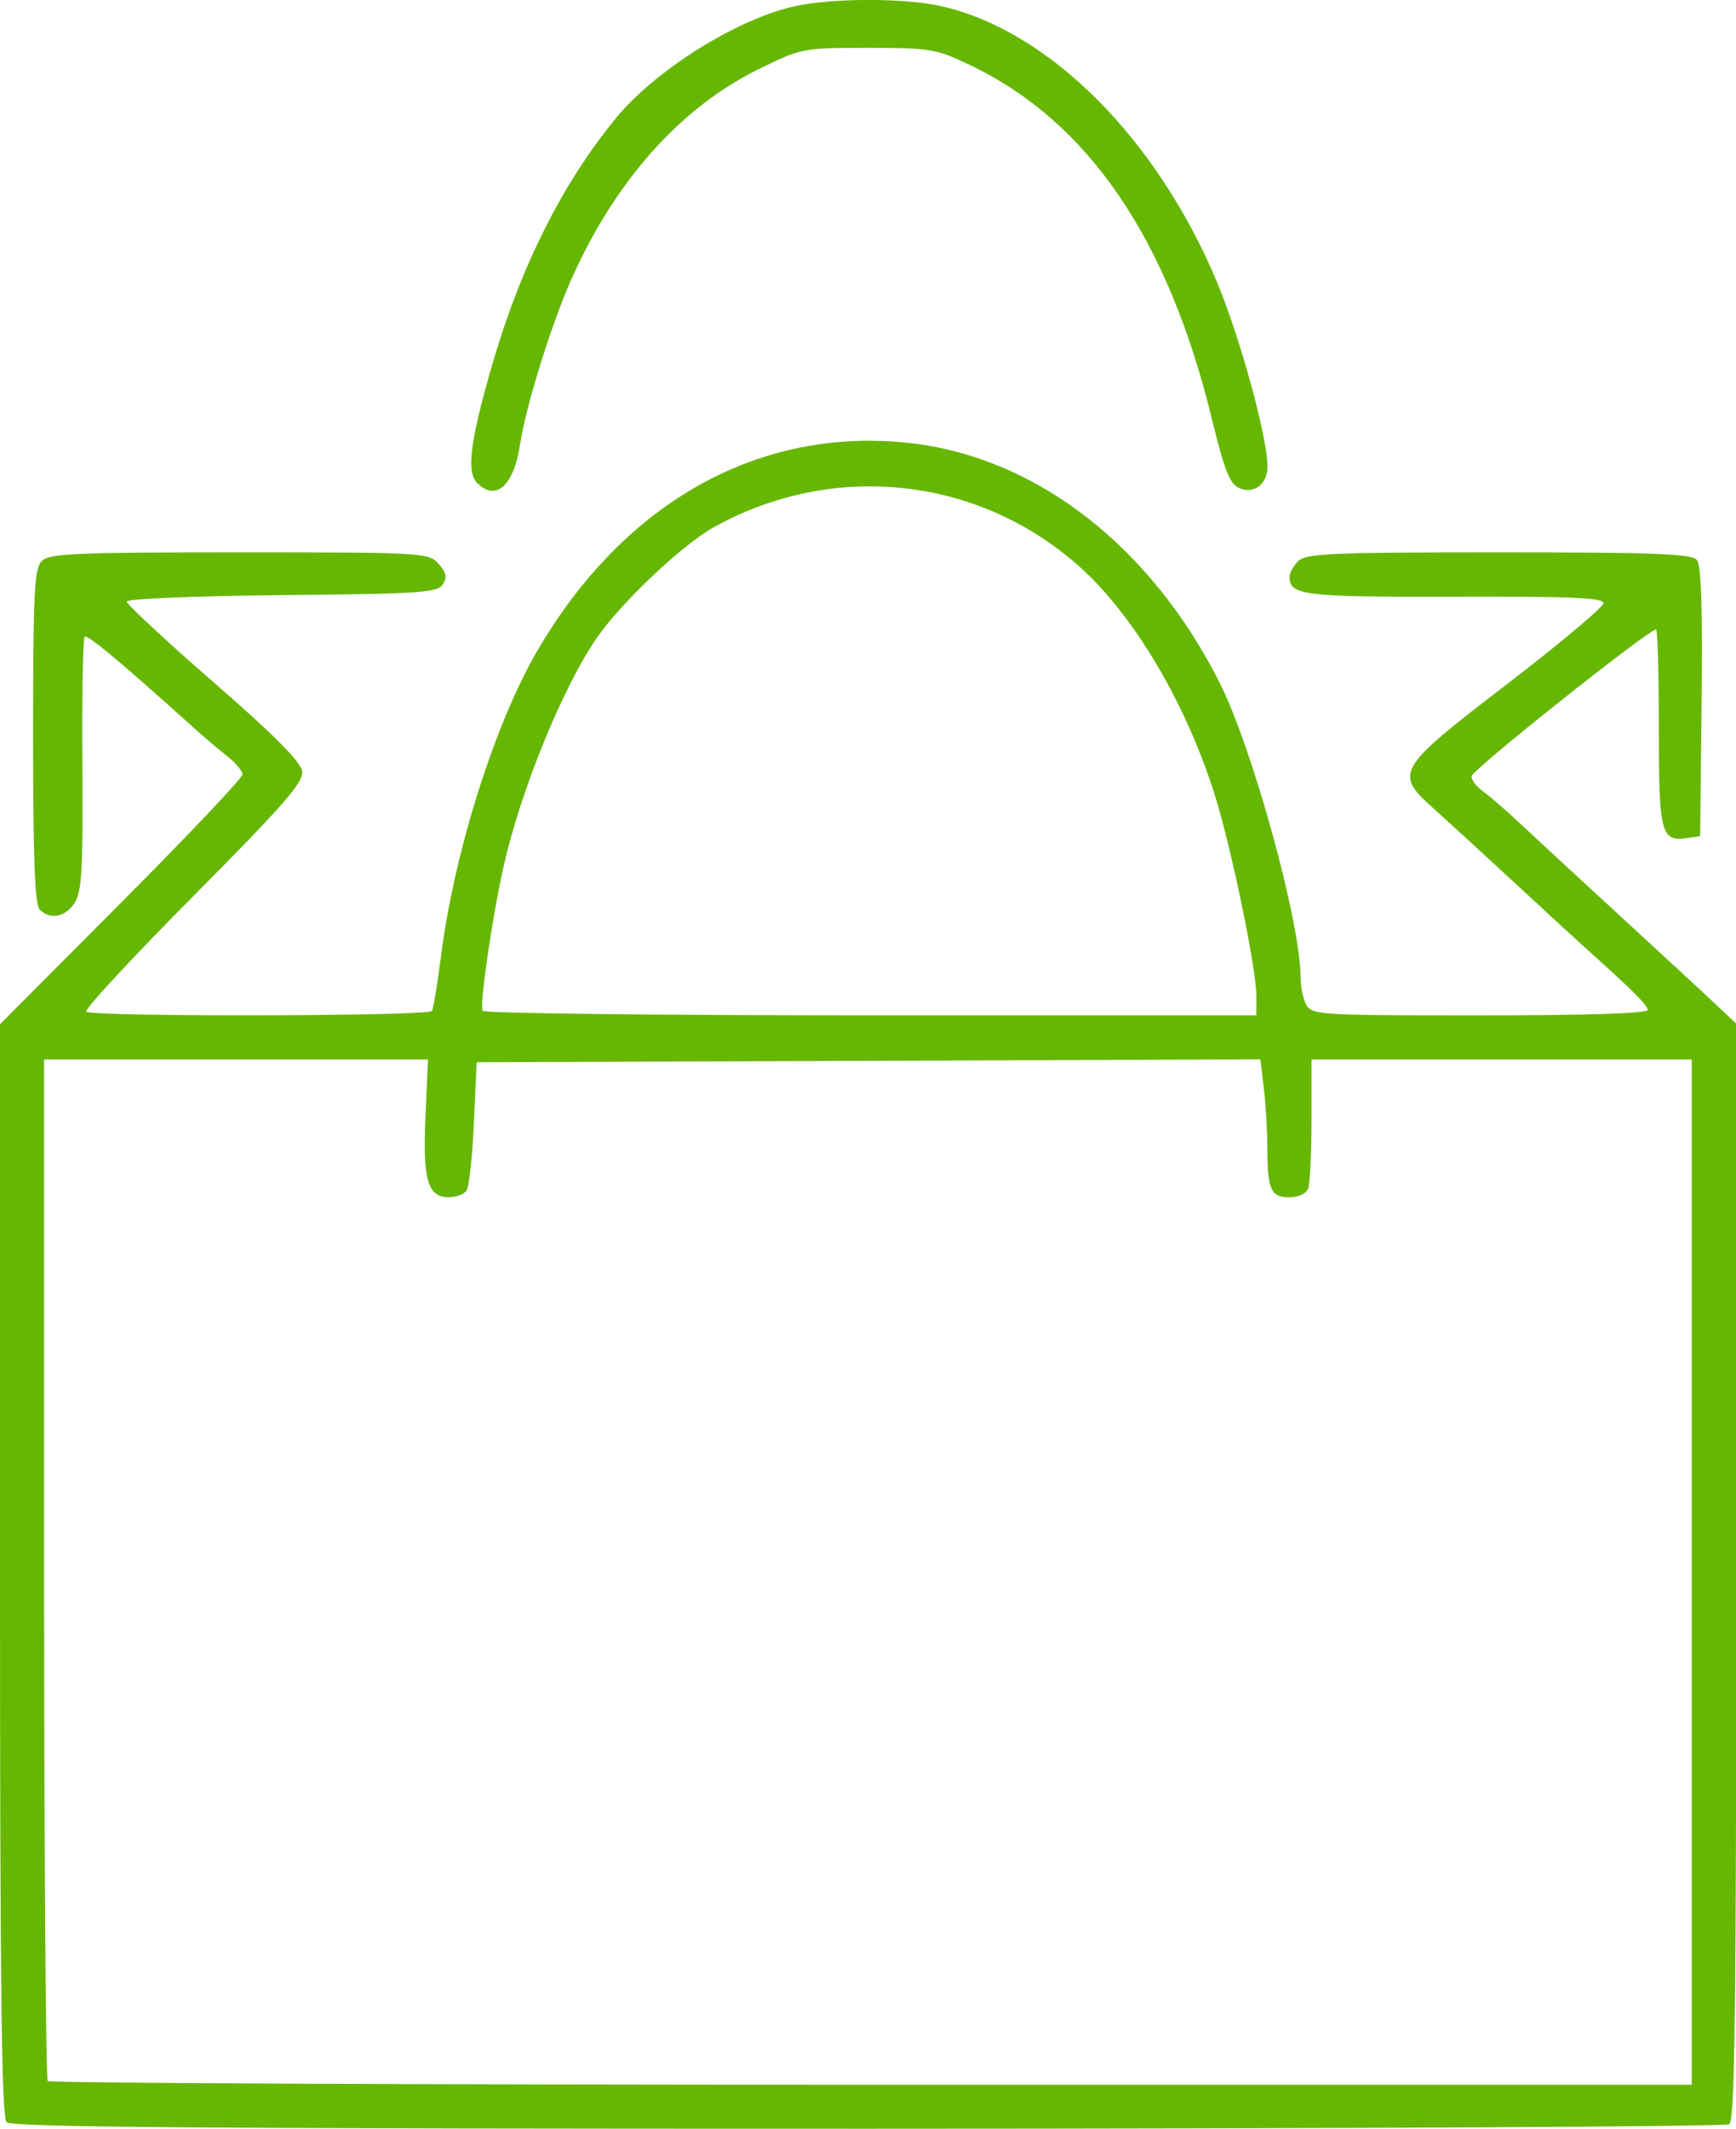 <?xml version="1.0" encoding="UTF-8" standalone="no"?>
<!-- Created with Inkscape (http://www.inkscape.org/) -->

<svg
   width="36.412mm"
   height="44.636mm"
   viewBox="0 0 36.412 44.636"
   version="1.1"
   id="svg1"
   xml:space="preserve"
   xmlns="http://www.w3.org/2000/svg"
   xmlns:svg="http://www.w3.org/2000/svg"><defs
     id="defs1" /><g
     id="layer1"
     transform="translate(-4.555,-4.077)"><path
       id="path58"
       style="fill:#66b701;fill-opacity:1;stroke-width:0.437"
       d="m 4.694,48.576 c -0.106,-0.106 -0.139,-2.836 -0.139,-11.581 v -11.442 l 2.543,-2.552 c 1.399,-1.404 2.543,-2.612 2.543,-2.685 0,-0.073 -0.143,-0.245 -0.318,-0.382 -0.175,-0.137 -0.501,-0.414 -0.725,-0.615 -1.559,-1.403 -2.212,-1.947 -2.268,-1.89 -0.036,0.036 -0.057,1.244 -0.047,2.684 0.015,2.208 -0.011,2.663 -0.164,2.897 -0.197,0.3 -0.51,0.36 -0.731,0.139 -0.102,-0.102 -0.139,-1.069 -0.139,-3.633 0,-3.022 0.025,-3.518 0.182,-3.675 0.158,-0.158 0.696,-0.182 4.143,-0.182 3.852,0 3.967,0.007 4.177,0.238 0.165,0.182 0.187,0.284 0.092,0.433 -0.11,0.175 -0.467,0.199 -3.376,0.226 -1.848,0.017 -3.253,0.076 -3.253,0.136 0,0.058 0.819,0.818 1.82,1.69 1.276,1.111 1.832,1.669 1.858,1.867 0.031,0.232 -0.372,0.694 -2.285,2.621 -1.277,1.287 -2.286,2.375 -2.243,2.419 0.112,0.112 7.181,0.099 7.25,-0.014 0.032,-0.051 0.116,-0.558 0.188,-1.127 0.278,-2.2 1.131,-4.904 2.034,-6.445 1.826,-3.116 4.67,-4.692 7.819,-4.334 2.633,0.299 5.031,2.155 6.476,5.012 0.692,1.368 1.702,5.035 1.702,6.18 0,0.198 0.054,0.46 0.12,0.583 0.114,0.214 0.278,0.224 3.641,0.224 2.221,0 3.521,-0.042 3.521,-0.113 0,-0.1 -0.324,-0.422 -1.378,-1.367 -0.164,-0.147 -0.818,-0.748 -1.453,-1.337 -0.636,-0.589 -1.377,-1.268 -1.647,-1.509 -0.848,-0.758 -0.805,-0.83 1.527,-2.62 1.11,-0.852 2.02,-1.615 2.023,-1.696 0.003,-0.116 -0.662,-0.145 -3.126,-0.138 -3.16,0.009 -3.458,-0.026 -3.458,-0.414 0,-0.083 0.082,-0.233 0.182,-0.333 0.158,-0.158 0.701,-0.182 4.205,-0.182 3.271,0 4.048,0.03 4.155,0.159 0.093,0.112 0.123,0.995 0.101,2.976 l -0.031,2.817 -0.266,0.038 c -0.558,0.079 -0.6,-0.083 -0.6,-2.306 0,-1.136 -0.027,-2.066 -0.059,-2.066 -0.16,0 -3.87,2.95 -3.87,3.077 0,0.081 0.106,0.221 0.236,0.312 0.13,0.091 0.481,0.395 0.78,0.676 0.299,0.281 1.247,1.157 2.105,1.945 0.858,0.789 1.756,1.618 1.995,1.844 l 0.435,0.41 8.8e-4,11.492 c 8.7e-4,9.179 -0.029,11.511 -0.146,11.585 -0.081,0.051 -8.212,0.094 -18.068,0.095 -13.786,10e-4 -17.953,-0.03 -18.06,-0.137 z m 35.345,-11.535 v -10.749 h -3.988 -3.988 v 1.262 c 0,0.694 -0.032,1.344 -0.07,1.445 -0.041,0.106 -0.205,0.183 -0.392,0.183 -0.39,0 -0.462,-0.159 -0.463,-1.021 -4.4e-4,-0.36 -0.034,-0.929 -0.074,-1.263 l -0.073,-0.608 -8.219,0.03 -8.219,0.03 -0.058,1.271 c -0.032,0.699 -0.1,1.336 -0.151,1.416 -0.051,0.08 -0.219,0.144 -0.372,0.144 -0.448,0 -0.552,-0.359 -0.493,-1.695 l 0.053,-1.194 h -4.026 -4.026 v 10.672 c 0,5.87 0.035,10.707 0.077,10.749 0.042,0.042 7.818,0.077 17.279,0.077 h 17.202 z m -9.131,-12.069 c 0,-0.583 -0.528,-3.133 -0.879,-4.244 -0.602,-1.908 -1.688,-3.741 -2.816,-4.755 -2.12,-1.906 -5.178,-2.239 -7.691,-0.838 -0.66,0.368 -1.93,1.569 -2.448,2.315 -0.705,1.016 -1.596,3.195 -1.953,4.78 -0.244,1.083 -0.512,2.928 -0.442,3.042 0.032,0.052 3.697,0.095 8.143,0.095 h 8.084 z m -16.344,-10.764 c -0.226,-0.226 -0.152,-0.847 0.28,-2.364 0.607,-2.128 1.481,-3.888 2.63,-5.29 0.81,-0.99 2.49,-2.05 3.699,-2.335 0.796,-0.188 2.363,-0.191 3.155,-0.006 2.251,0.524 4.499,2.782 5.751,5.775 0.487,1.164 1.061,3.259 1.061,3.871 0,0.372 -0.287,0.589 -0.596,0.451 -0.195,-0.087 -0.309,-0.376 -0.568,-1.44 -0.923,-3.796 -2.597,-6.245 -5.077,-7.43 -0.711,-0.34 -0.825,-0.359 -2.138,-0.359 -1.377,0 -1.394,0.003 -2.297,0.448 -1.65,0.811 -3.027,2.364 -3.941,4.441 -0.421,0.958 -0.944,2.649 -1.059,3.422 -0.128,0.864 -0.506,1.207 -0.898,0.814 z" /></g></svg>
